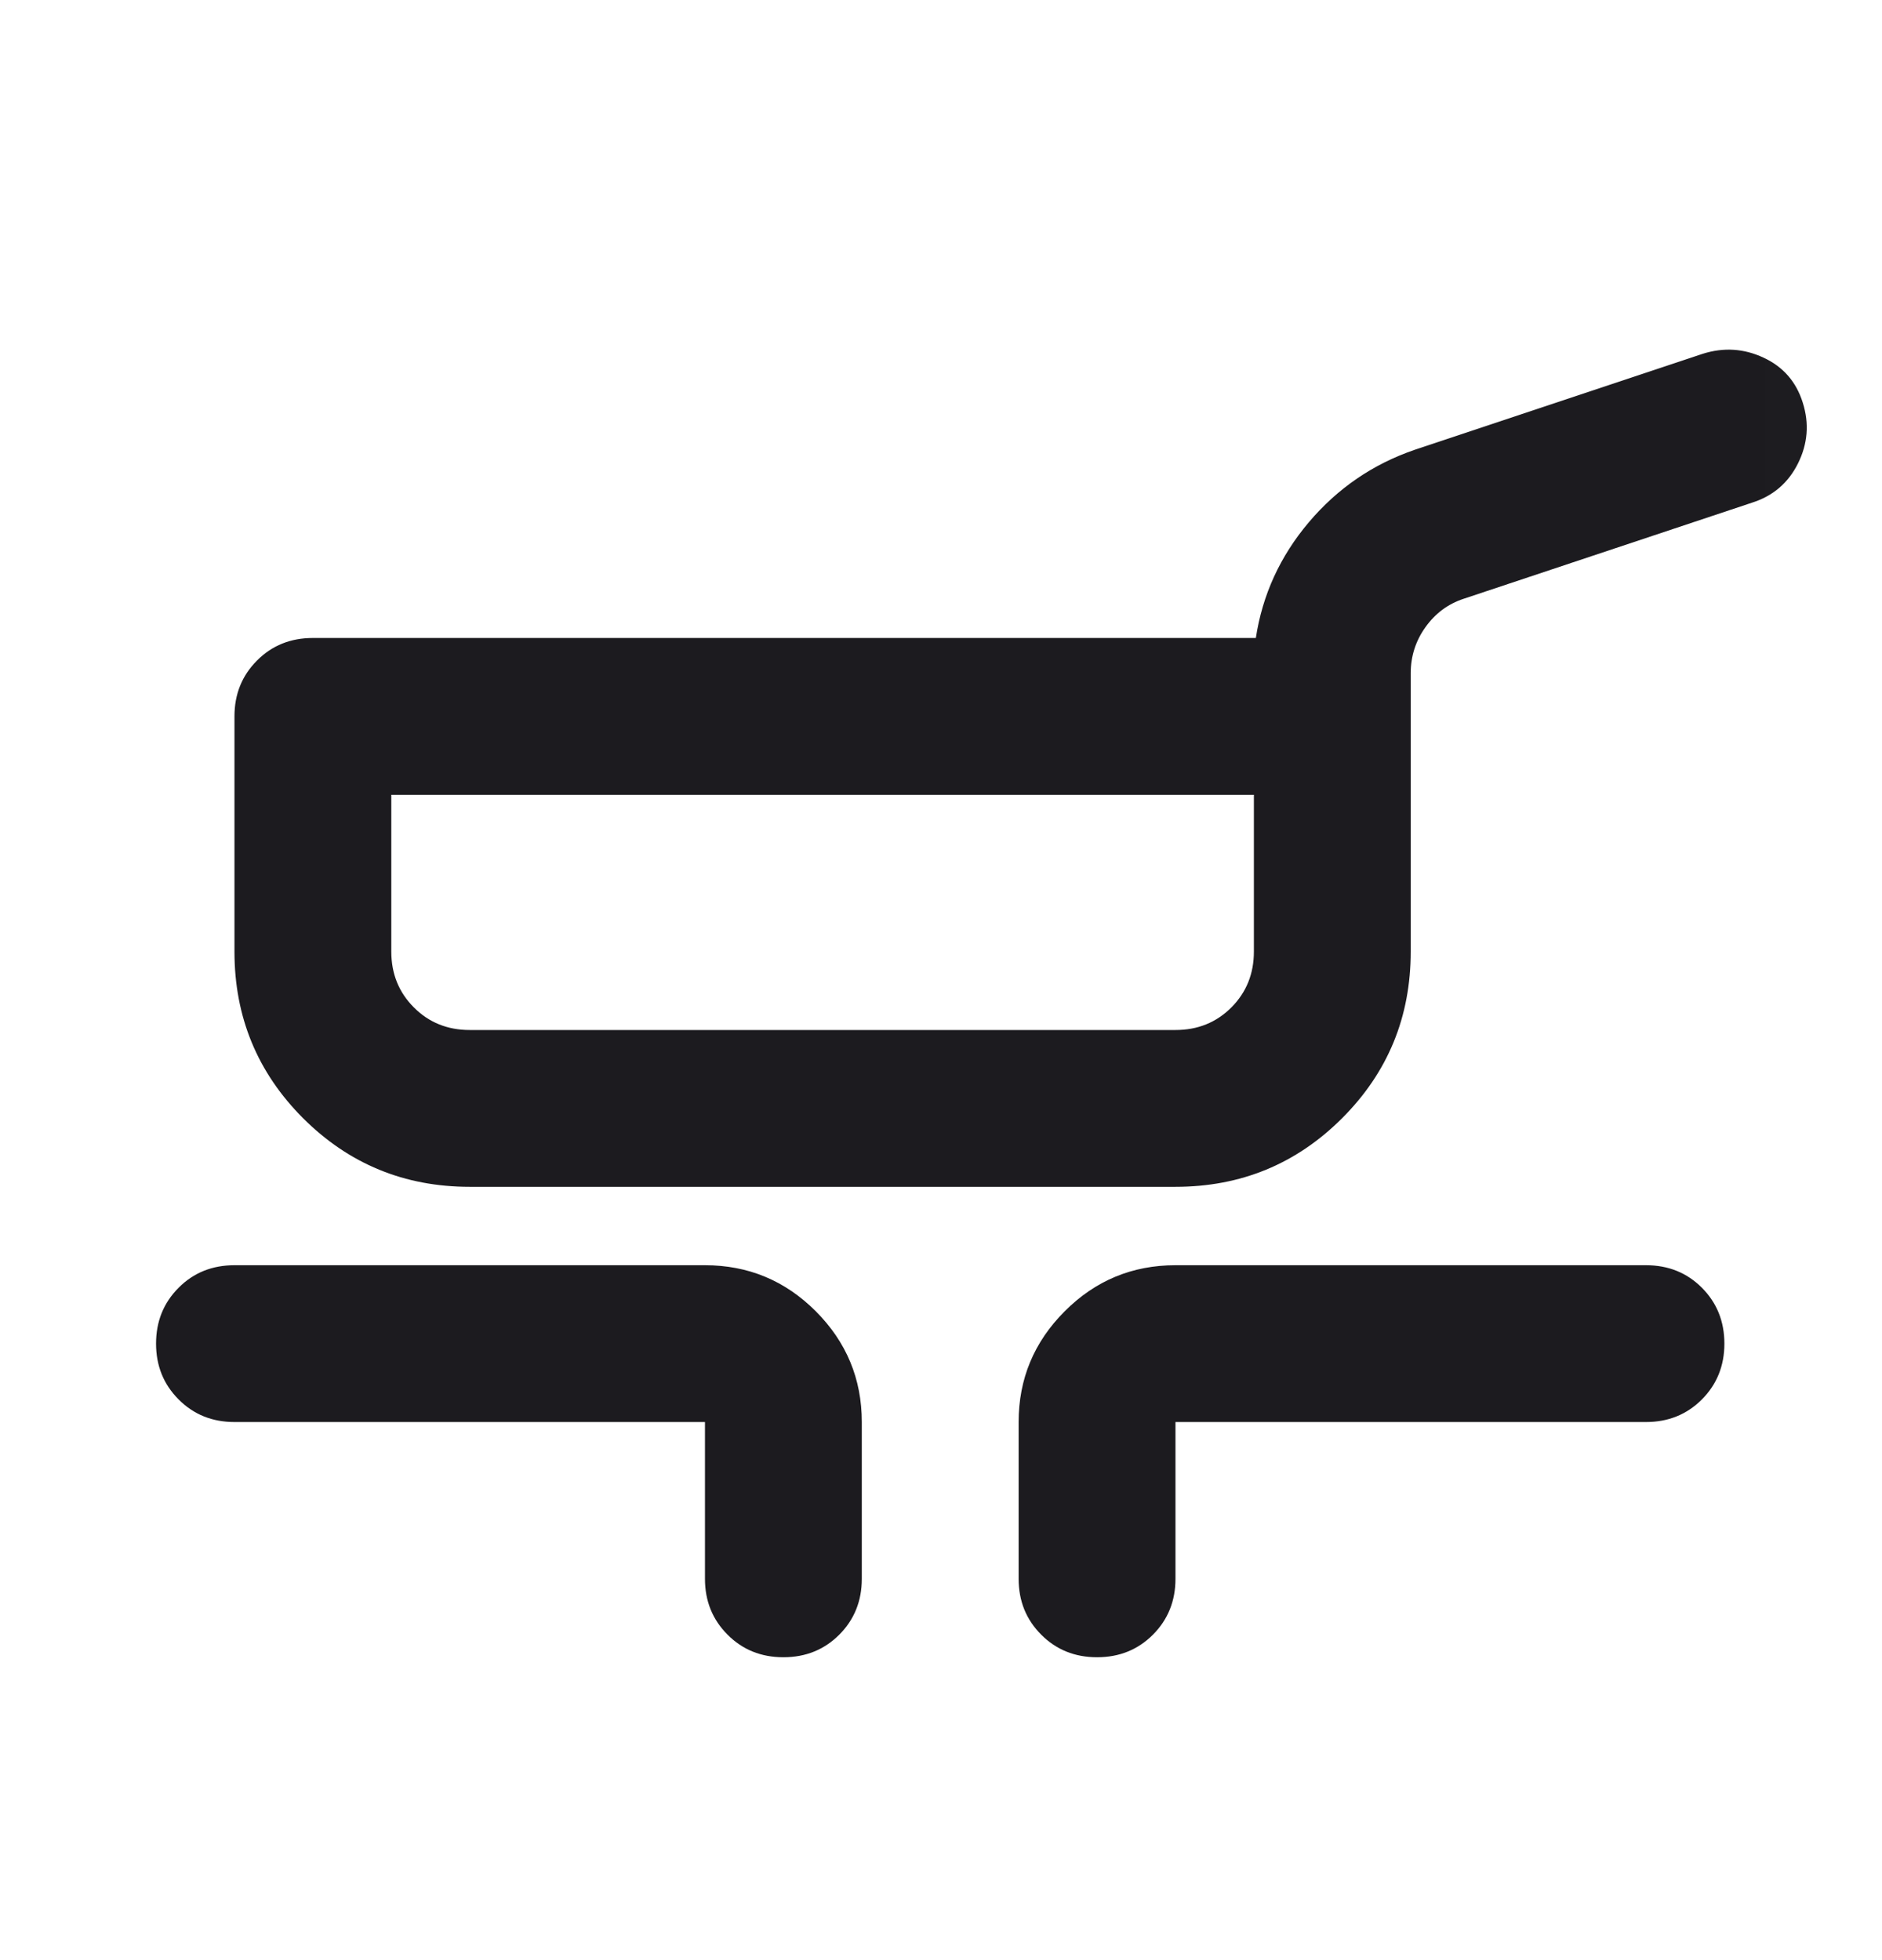 <svg width="24" height="25" viewBox="0 0 24 25" fill="none" xmlns="http://www.w3.org/2000/svg">
<mask id="mask0_6195_11993" style="mask-type:alpha" maskUnits="userSpaceOnUse" x="-1" y="0" width="25" height="25">
<rect x="-0.01" y="0.137" width="24" height="24" fill="#D9D9D9"/>
</mask>
<g mask="url(#mask0_6195_11993)">
<path d="M5.99 15.137C5.157 15.137 4.449 14.845 3.865 14.262C3.282 13.678 2.99 12.97 2.99 12.137V9.137C2.99 8.853 3.086 8.616 3.278 8.424C3.469 8.232 3.707 8.137 3.99 8.137H16.015C16.099 7.587 16.324 7.095 16.69 6.662C17.057 6.228 17.507 5.92 18.04 5.737L21.715 4.512C21.982 4.428 22.24 4.445 22.49 4.562C22.74 4.678 22.907 4.87 22.99 5.137C23.074 5.403 23.053 5.662 22.928 5.912C22.803 6.162 22.607 6.328 22.34 6.412L18.665 7.637C18.465 7.703 18.303 7.824 18.178 7.999C18.053 8.174 17.99 8.37 17.99 8.587V12.137C17.99 12.97 17.699 13.678 17.115 14.262C16.532 14.845 15.824 15.137 14.99 15.137H5.99ZM5.99 13.137H14.99C15.274 13.137 15.511 13.041 15.703 12.849C15.894 12.657 15.99 12.42 15.99 12.137V10.137H4.99V12.137C4.99 12.42 5.086 12.657 5.278 12.849C5.469 13.041 5.707 13.137 5.99 13.137ZM8.99 20.137V18.137H2.99C2.707 18.137 2.469 18.041 2.278 17.849C2.086 17.657 1.99 17.42 1.99 17.137C1.99 16.853 2.086 16.616 2.278 16.424C2.469 16.232 2.707 16.137 2.99 16.137H8.99C9.54 16.137 10.011 16.332 10.403 16.724C10.794 17.116 10.99 17.587 10.99 18.137V20.137C10.99 20.42 10.894 20.657 10.703 20.849C10.511 21.041 10.274 21.137 9.99 21.137C9.707 21.137 9.469 21.041 9.278 20.849C9.086 20.657 8.99 20.42 8.99 20.137ZM12.99 20.137V18.137C12.99 17.587 13.186 17.116 13.578 16.724C13.969 16.332 14.44 16.137 14.99 16.137H20.99C21.274 16.137 21.511 16.232 21.703 16.424C21.894 16.616 21.99 16.853 21.99 17.137C21.99 17.42 21.894 17.657 21.703 17.849C21.511 18.041 21.274 18.137 20.99 18.137H14.99V20.137C14.99 20.42 14.894 20.657 14.703 20.849C14.511 21.041 14.274 21.137 13.99 21.137C13.707 21.137 13.469 21.041 13.278 20.849C13.086 20.657 12.99 20.42 12.99 20.137Z" fill="#1C1B1F"/>
</g>
</svg>
